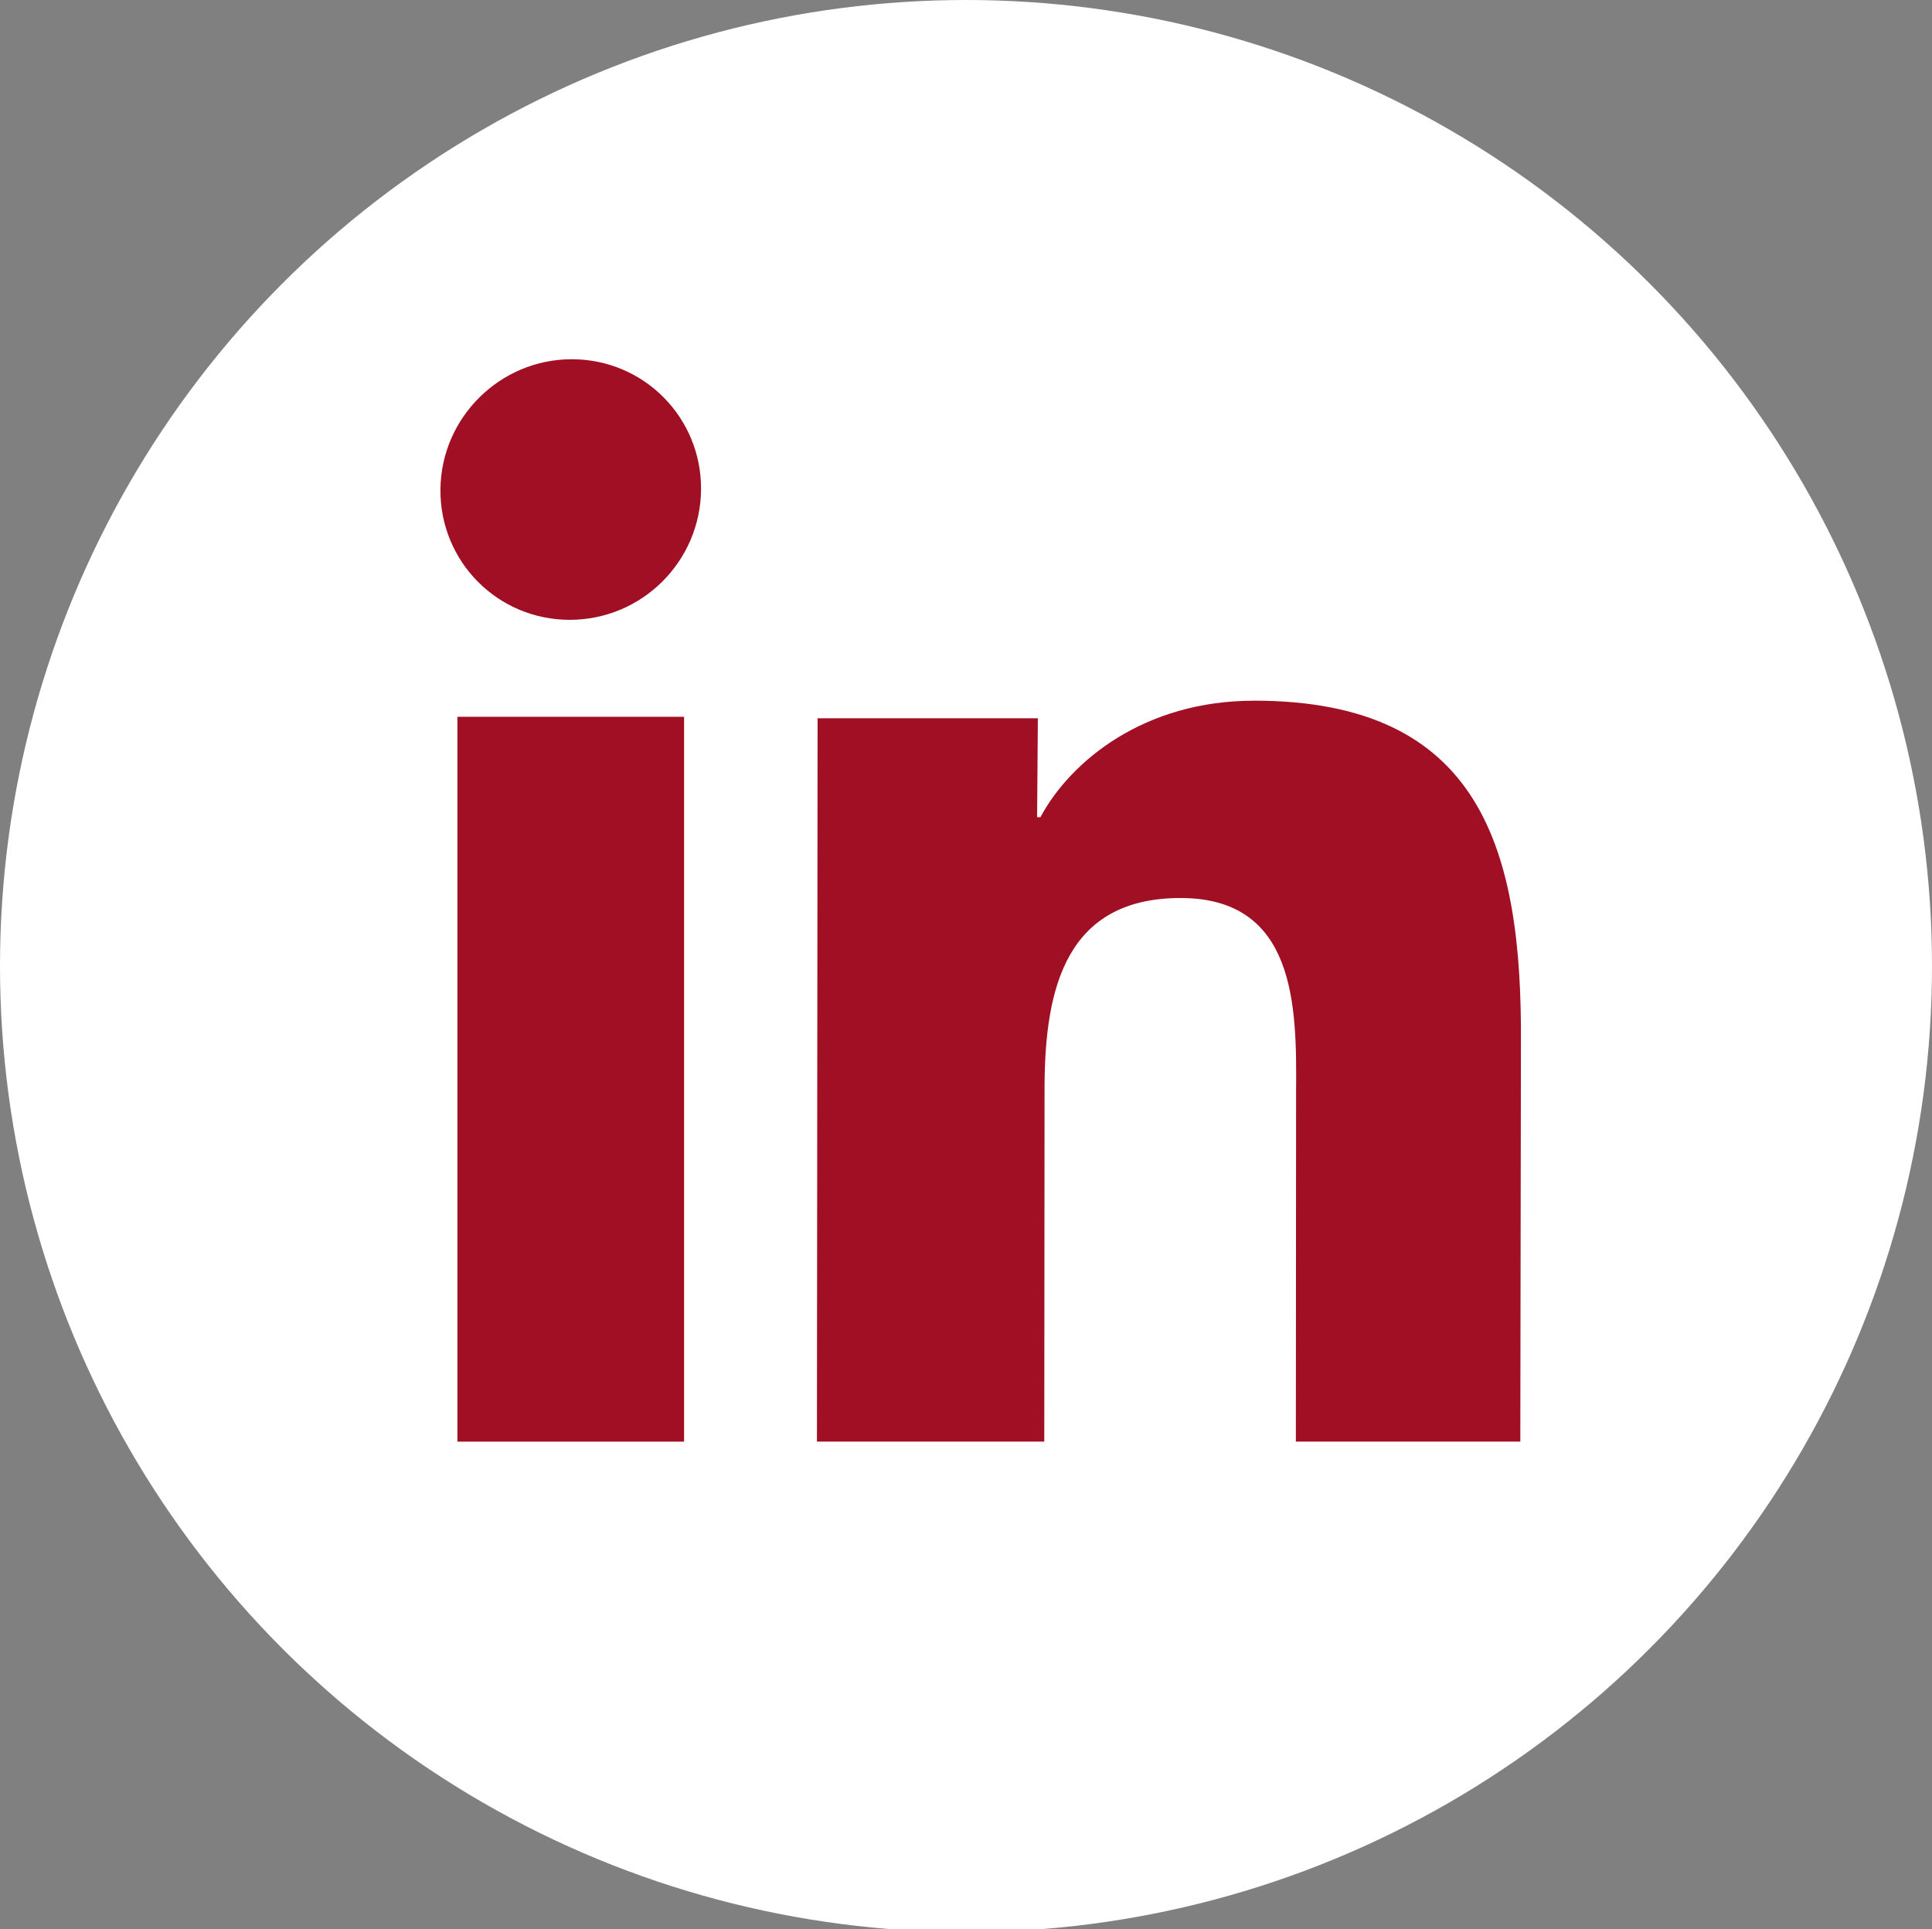 <?xml version="1.0" encoding="UTF-8"?>
<svg xmlns="http://www.w3.org/2000/svg" id="Ebene_1" version="1.1" viewBox="0 0 414.62 414">
  <rect x="0" y="0" width="414.62" height="414" fill="#808080" stroke="none"/>
  <defs>
    <style>
      .st0 {
        fill: #fff;
      }

      .st1 {
        fill: #a00f23;
      }
    </style>
  </defs>
  <circle class="st0" cx="207.31" cy="207.31" r="207.31"></circle>
  <path class="st1" d="M122.7,77.09c15.51,0,27.87,12.55,27.75,27.96s-12.66,27.96-28.18,27.96-27.87-12.55-27.75-27.96,12.77-27.96,28.18-27.96Z"></path>
  <path class="st1" d="M269.1,150.36c48.88,0,57.62,32.05,57.3,73.89l-.13,85.11h-48.17l.05-75.42c.14-18.06-.09-41.23-24.79-41.23s-29.03,19.59-29.19,39.9l-.06,76.75h-48.79l.14-155.22h47.27l-.16,21.23h.71c6.52-12.14,22.34-25,45.81-25h.01Z"></path>
  <rect class="st1" x="98.16" y="153.82" width="48.65" height="155.55"></rect>
</svg>
